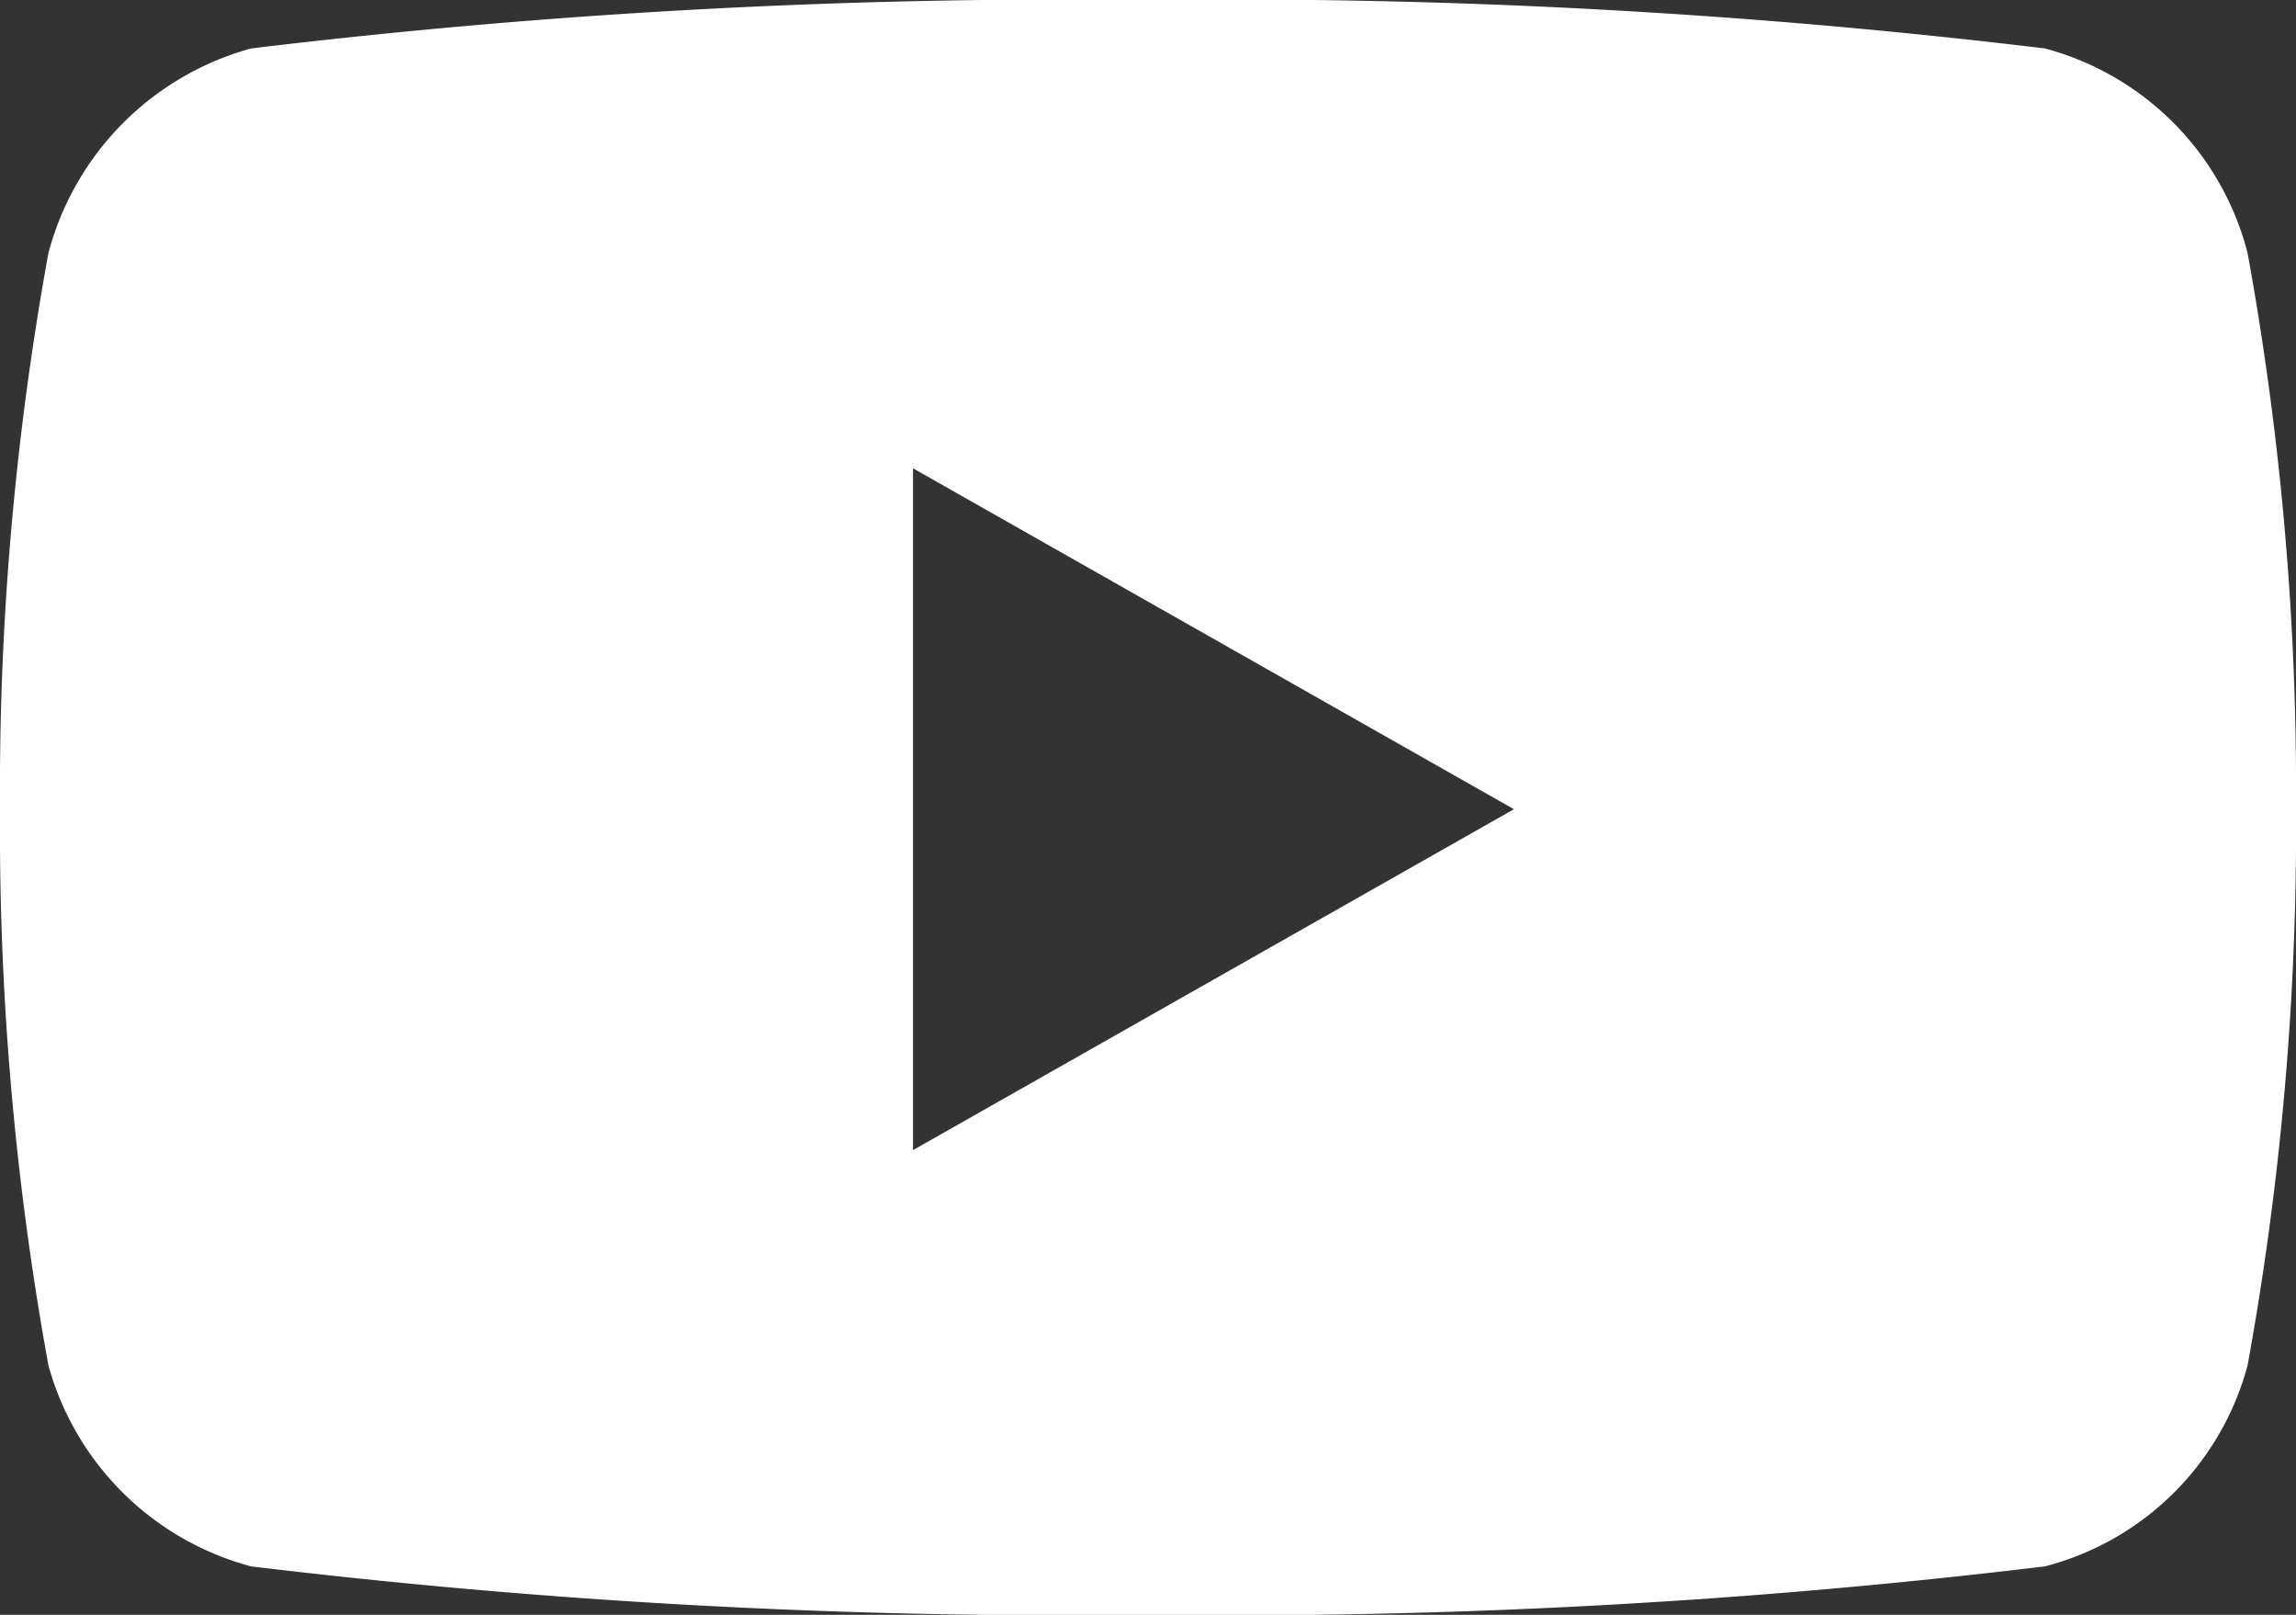 <svg id="Layer_1" data-name="Layer 1" xmlns="http://www.w3.org/2000/svg" viewBox="0 0 12.8 9"><rect x="0" y="0" width="12.8" height="9" fill="#333333" stroke="none"/><path d="M12.8,4.51a16.68,16.68,0,0,1-.27,3.1A1.58,1.58,0,0,1,11.4,8.73,37.9,37.9,0,0,1,6.4,9a37.9,37.9,0,0,1-5-.27A1.6,1.6,0,0,1,.27,7.61,16.68,16.68,0,0,1,0,4.51a16.68,16.68,0,0,1,.27-3.1A1.61,1.61,0,0,1,1.4.27,37.9,37.9,0,0,1,6.4,0a37.9,37.9,0,0,1,5,.27,1.59,1.59,0,0,1,1.13,1.14A16.68,16.68,0,0,1,12.8,4.51Zm-4.36,0L5.09,2.61v3.8Z" style="fill:#fff"/></svg>